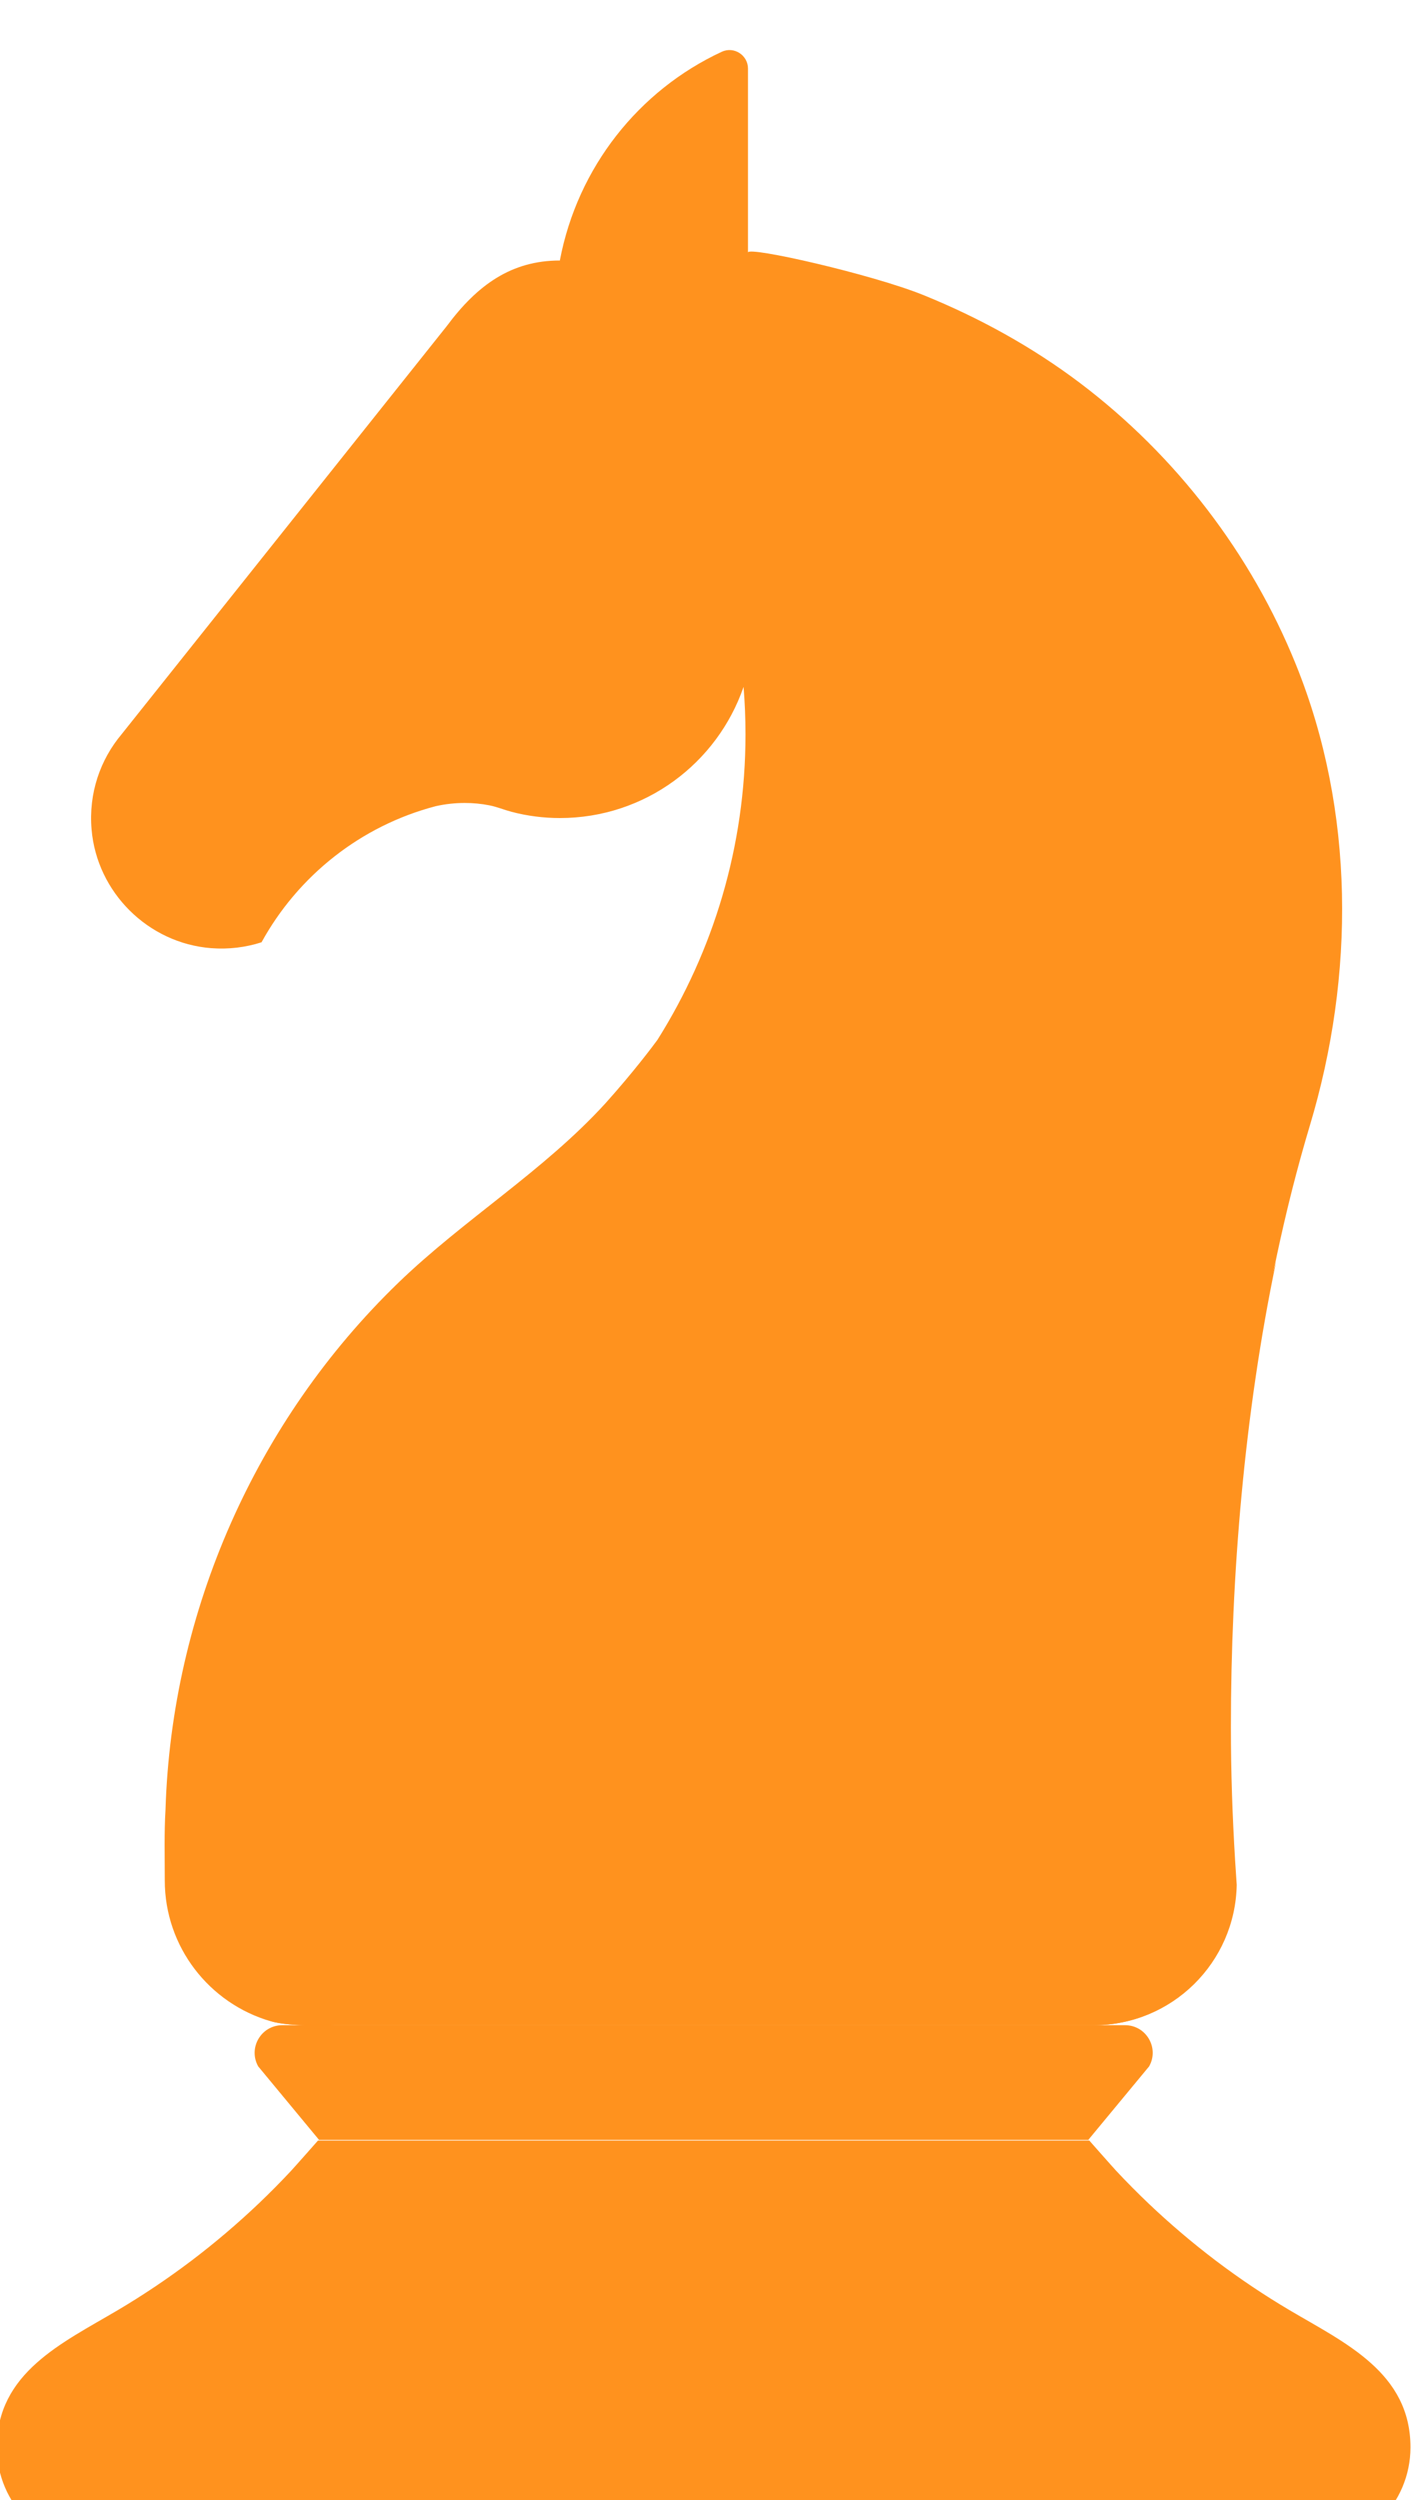 <?xml version="1.0" encoding="UTF-8" standalone="no"?>
<!-- Created with Inkscape (http://www.inkscape.org/) -->

<svg
   version="1.1"
   id="svg132"
   width="54.76"
   height="96.795"
   viewBox="0 0 54.76 96.795"
   xmlns="http://www.w3.org/2000/svg"
   xmlns:svg="http://www.w3.org/2000/svg">
  <defs
     id="defs136">
    <clipPath
       clipPathUnits="userSpaceOnUse"
       id="clipPath1514">
      <path
         d="M 0,10038 H 1200 V 0 H 0 Z"
         id="path1512" />
    </clipPath>
  </defs>
  <g
     id="g140"
     transform="matrix(1.333,0,0,-1.333,-491.504,7756)">
    <g
       id="g1508">
      <g
         id="g1510"
         clip-path="url(#clipPath1514)">
        <g
           id="g1520"
           transform="translate(401.406,5759.632)">
          <path
             d="m 0,0 h -24.484 c -0.615,0 -1.001,-0.662 -0.7,-1.197 l 1.767,-2.134 h 22.349 l 1.767,2.135 C 1,-0.661 0.614,0 0,0"
             style="fill:#ff921e;fill-opacity:1;fill-rule:nonzero;stroke:none"
             id="path1522" />
        </g>
        <g
           id="g1532"
           transform="translate(406.193,5751.35)">
          <path
             d="m 0,0 c -0.741,0.438 -1.458,0.919 -2.144,1.438 -0.685,0.519 -1.34,1.076 -1.962,1.667 -0.319,0.304 -0.629,0.617 -0.93,0.938 -0.117,0.125 -0.789,0.888 -0.789,0.888 h -11.097 -0.108 -0.109 -11.096 c 0,0 -0.673,-0.763 -0.79,-0.888 -0.3,-0.321 -0.61,-0.634 -0.929,-0.938 -0.622,-0.591 -1.277,-1.148 -1.962,-1.667 -0.687,-0.519 -1.403,-1 -2.144,-1.438 -1.61,-0.952 -3.505,-1.812 -3.505,-3.978 0,-1.639 1.328,-2.968 2.967,-2.968 h 17.459 0.109 0.108 17.459 c 1.639,0 2.968,1.329 2.968,2.968 C 3.505,-1.812 1.61,-0.952 0,0"
             style="fill:#ff921e;fill-opacity:1;fill-rule:nonzero;stroke:none"
             id="path1534" />
        </g>
        <g
           id="g1536"
           transform="translate(406.374,5799.142)">
          <path
             d="m 0,0 c -1.303,3.23 -3.492,6.081 -6.269,8.182 -1.393,1.053 -2.934,1.901 -4.552,2.558 -1.502,0.608 -5.102,1.425 -5.102,1.239 v 5.341 c 0,0.391 -0.406,0.653 -0.761,0.489 -2.416,-1.122 -4.189,-3.36 -4.703,-6.053 l 0.005,-0.01 c -0.002,0 -0.005,0 -0.007,0 -1.406,0 -2.397,-0.709 -3.285,-1.905 0,0 -9.449,-11.856 -9.448,-11.856 -0.618,-0.737 -0.962,-1.711 -0.871,-2.767 0.156,-1.827 1.645,-3.303 3.474,-3.445 0.514,-0.039 1.008,0.024 1.464,0.171 1.061,1.931 2.883,3.384 5.064,3.954 0.275,0.061 0.557,0.092 0.839,0.092 0.241,0 0.482,-0.022 0.718,-0.069 0.218,-0.043 0.427,-0.131 0.642,-0.188 0.458,-0.12 0.93,-0.181 1.403,-0.181 2.474,0 4.571,1.592 5.336,3.805 l 0.003,-0.006 c 0.036,-0.451 0.055,-0.906 0.055,-1.366 0,-3.263 -0.941,-6.306 -2.56,-8.878 -0.146,-0.199 -0.699,-0.937 -1.509,-1.84 -1.8,-1.973 -4.111,-3.369 -6.024,-5.219 -4.139,-4.003 -6.578,-9.539 -6.757,-15.282 0,-0.003 0,-0.005 0,-0.007 -0.042,-0.686 -0.022,-1.374 -0.022,-2.061 0,-1.943 1.302,-3.581 3.08,-4.094 0.6,-0.173 1.854,-0.114 1.854,-0.114 H -5.89 c 2.268,0 4.11,1.819 4.15,4.076 -0.017,0.237 -0.032,0.475 -0.046,0.712 -0.078,1.282 -0.122,2.572 -0.122,3.873 0,4.756 0.454,9.868 1.554,14.616 0.224,0.968 0.476,1.922 0.755,2.854 C 1.709,-9.024 1.713,-4.247 0,0"
             style="fill:#ff921e;fill-opacity:1;fill-rule:nonzero;stroke:none"
             id="path1538" />
        </g>
        <g
           id="g1540"
           transform="translate(378.457,5759.632)">
          <path
             d="m 0,0 h 21.988 0.055 c 2.268,0 4.109,1.818 4.15,4.076 -0.017,0.237 -0.032,0.474 -0.047,0.712 -0.078,1.281 -0.122,2.572 -0.122,3.873 0,4.395 0.389,9.094 1.316,13.528 C 25.909,16.787 19.745,0.114 -1.854,0.114 -1.618,0.046 -1.28,0.014 -0.957,0 Z"
             style="fill:#ff921e;fill-opacity:1;fill-rule:nonzero;stroke:none"
             id="path1542" />
        </g>
      </g>
    </g>
  </g>
</svg>
